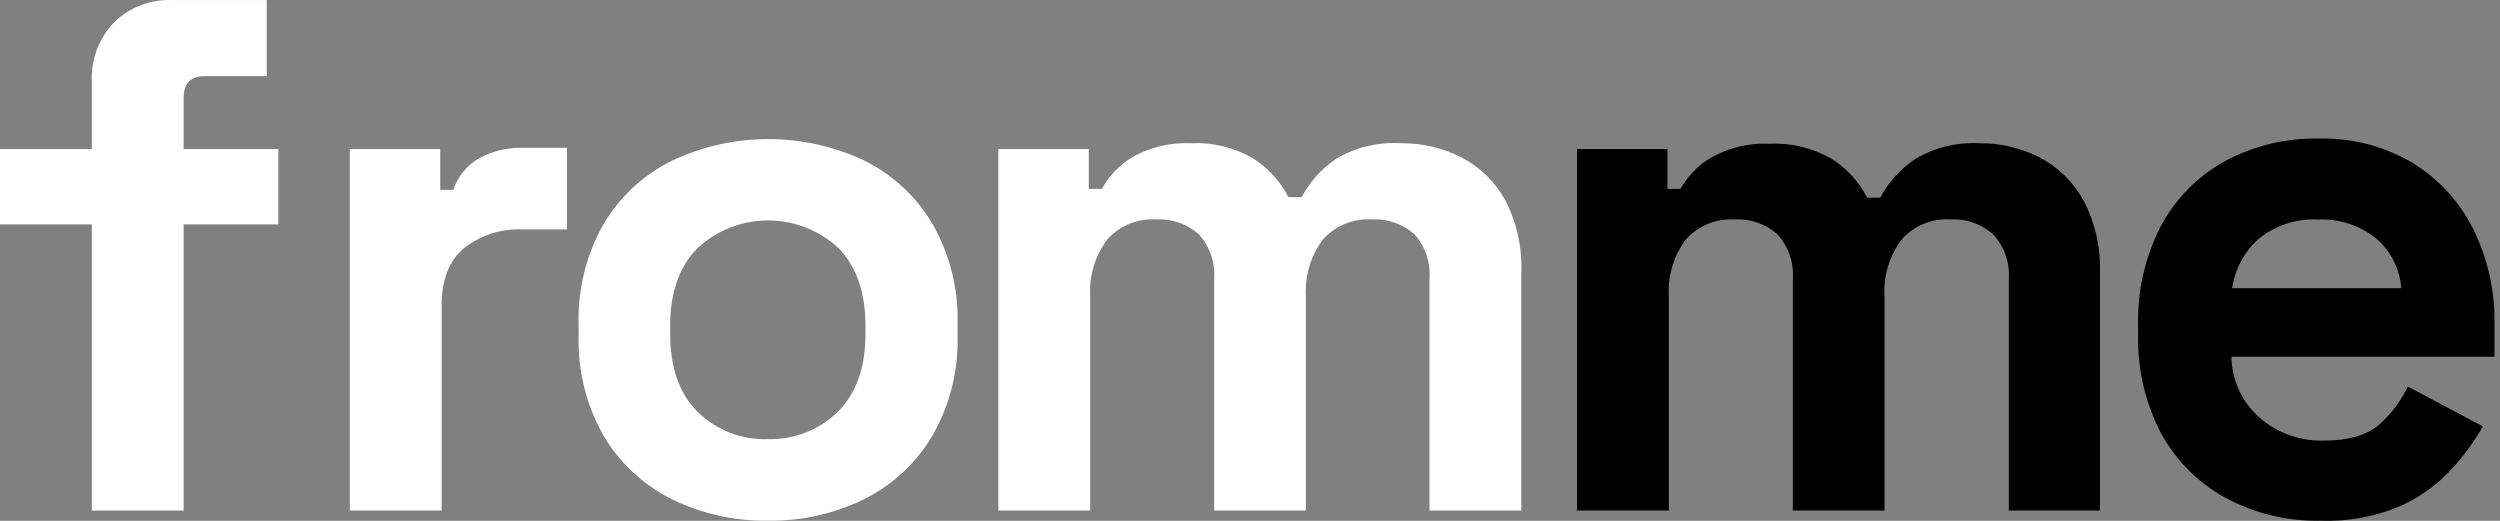 <svg width="144" height="30" viewBox="0 0 144 30" fill="none" xmlns="http://www.w3.org/2000/svg">
<rect x="0" y="0" width="144" height="30" fill="#808080" stroke="none"/>
<path d="M5.289 29.407V12.926H0V8.588H5.289V4.726C5.257 4.095 5.355 3.465 5.575 2.874C5.796 2.282 6.136 1.742 6.573 1.287C7.012 0.858 7.535 0.522 8.108 0.301C8.682 0.081 9.294 -0.021 9.908 0.004H15.364V4.387H11.754C10.974 4.387 10.579 4.806 10.579 5.648V8.588H16.034V12.926H10.579V29.407H5.289Z" fill="white"/>
<path d="M20.149 29.407V8.588H25.358V10.938H26.109C26.372 10.151 26.92 9.491 27.645 9.087C28.415 8.686 29.275 8.489 30.143 8.513H32.659V13.213H30.057C28.859 13.167 27.684 13.547 26.739 14.284C25.874 15.001 25.438 16.095 25.438 17.579V29.407H20.149Z" fill="white"/>
<path d="M44.246 29.992C42.312 30.023 40.399 29.593 38.664 28.737C37.037 27.919 35.68 26.65 34.756 25.081C33.768 23.336 33.275 21.355 33.329 19.35V18.657C33.275 16.652 33.769 14.671 34.756 12.926C35.679 11.357 37.036 10.089 38.664 9.276C40.404 8.446 42.306 8.015 44.233 8.012C46.16 8.009 48.063 8.435 49.805 9.258C51.441 10.075 52.805 11.349 53.73 12.926C54.718 14.671 55.211 16.652 55.157 18.657V19.327C55.212 21.332 54.718 23.313 53.73 25.058C52.804 26.637 51.441 27.915 49.805 28.737C48.077 29.589 46.172 30.019 44.246 29.992ZM44.246 25.293C44.986 25.313 45.723 25.184 46.412 24.913C47.102 24.643 47.729 24.236 48.258 23.717C49.32 22.67 49.851 21.167 49.851 19.207V18.783C49.851 16.829 49.329 15.344 48.28 14.273C47.179 13.259 45.737 12.697 44.24 12.697C42.744 12.697 41.301 13.259 40.2 14.273C39.134 15.321 38.601 16.829 38.601 18.783V19.23C38.601 21.19 39.134 22.693 40.2 23.74C40.734 24.259 41.368 24.665 42.063 24.932C42.759 25.199 43.502 25.322 44.246 25.293Z" fill="white"/>
<path d="M57.506 29.407V8.588H62.715V10.88H63.472C63.891 10.107 64.516 9.464 65.277 9.023C66.288 8.465 67.435 8.197 68.589 8.25C69.837 8.19 71.076 8.489 72.159 9.109C73.034 9.661 73.744 10.437 74.217 11.356H74.973C75.449 10.46 76.14 9.695 76.985 9.132C78.102 8.478 79.388 8.171 80.681 8.25C81.899 8.234 83.103 8.515 84.188 9.069C85.255 9.627 86.132 10.489 86.71 11.545C87.373 12.834 87.689 14.274 87.626 15.723V29.407H82.337V16.101C82.378 15.631 82.323 15.159 82.175 14.711C82.027 14.264 81.79 13.852 81.477 13.499C81.142 13.199 80.751 12.969 80.326 12.822C79.901 12.674 79.451 12.612 79.002 12.639C78.48 12.608 77.959 12.695 77.475 12.893C76.992 13.091 76.56 13.397 76.211 13.786C75.495 14.729 75.144 15.899 75.22 17.081V29.407H69.936V16.101C69.974 15.63 69.915 15.156 69.763 14.709C69.612 14.261 69.37 13.85 69.053 13.499C68.718 13.199 68.327 12.969 67.902 12.822C67.477 12.674 67.027 12.612 66.578 12.639C66.056 12.608 65.534 12.695 65.051 12.893C64.568 13.091 64.136 13.397 63.787 13.786C63.071 14.729 62.719 15.899 62.796 17.081V29.407H57.506Z" fill="white"/>
<path d="M90.836 29.407V8.588H96.045V10.88H96.796C97.223 10.12 97.846 9.488 98.601 9.052C99.615 8.495 100.763 8.227 101.919 8.278C103.167 8.219 104.405 8.517 105.489 9.138C106.363 9.69 107.074 10.465 107.546 11.384H108.303C108.779 10.488 109.47 9.724 110.314 9.161C111.422 8.501 112.7 8.184 113.988 8.25C115.204 8.235 116.406 8.516 117.489 9.069C118.554 9.629 119.431 10.49 120.01 11.545C120.684 12.831 121.01 14.271 120.956 15.723V29.407H115.707V16.101C115.742 15.629 115.681 15.154 115.526 14.707C115.371 14.259 115.127 13.848 114.807 13.499C114.472 13.199 114.08 12.969 113.655 12.822C113.23 12.674 112.78 12.612 112.331 12.639C111.81 12.608 111.288 12.695 110.805 12.893C110.322 13.091 109.889 13.397 109.541 13.786C108.825 14.729 108.473 15.899 108.549 17.081V29.407H103.266V16.101C103.304 15.63 103.245 15.156 103.093 14.709C102.941 14.261 102.7 13.85 102.383 13.499C102.048 13.199 101.656 12.969 101.231 12.822C100.806 12.674 100.356 12.612 99.907 12.639C99.385 12.609 98.863 12.696 98.379 12.894C97.895 13.092 97.461 13.397 97.111 13.786C96.4 14.731 96.051 15.9 96.125 17.081V29.407H90.836Z" fill="black"/>
<path d="M133.655 29.992C131.745 30.032 129.857 29.576 128.176 28.668C126.615 27.811 125.332 26.525 124.48 24.96C123.557 23.195 123.101 21.222 123.156 19.23V18.725C123.108 16.752 123.555 14.797 124.457 13.041C125.29 11.469 126.56 10.171 128.113 9.304C129.786 8.396 131.666 7.939 133.569 7.981C135.437 7.935 137.282 8.407 138.898 9.344C140.405 10.247 141.626 11.556 142.423 13.121C143.294 14.858 143.726 16.782 143.683 18.725V20.548H128.532C128.539 21.207 128.685 21.858 128.96 22.459C129.234 23.058 129.631 23.595 130.125 24.032C131.143 24.931 132.463 25.412 133.821 25.379C135.305 25.379 136.394 25.052 137.093 24.41C137.762 23.808 138.305 23.08 138.692 22.267L143.013 24.559C142.53 25.411 141.953 26.207 141.294 26.932C140.466 27.852 139.46 28.594 138.337 29.115C136.862 29.755 135.262 30.055 133.655 29.992ZM128.572 16.599H138.314C138.273 16.05 138.124 15.513 137.876 15.022C137.627 14.53 137.283 14.092 136.864 13.734C135.922 12.977 134.736 12.59 133.529 12.645C132.299 12.579 131.088 12.966 130.125 13.734C129.283 14.474 128.732 15.49 128.572 16.599Z" fill="black"/>
</svg>
